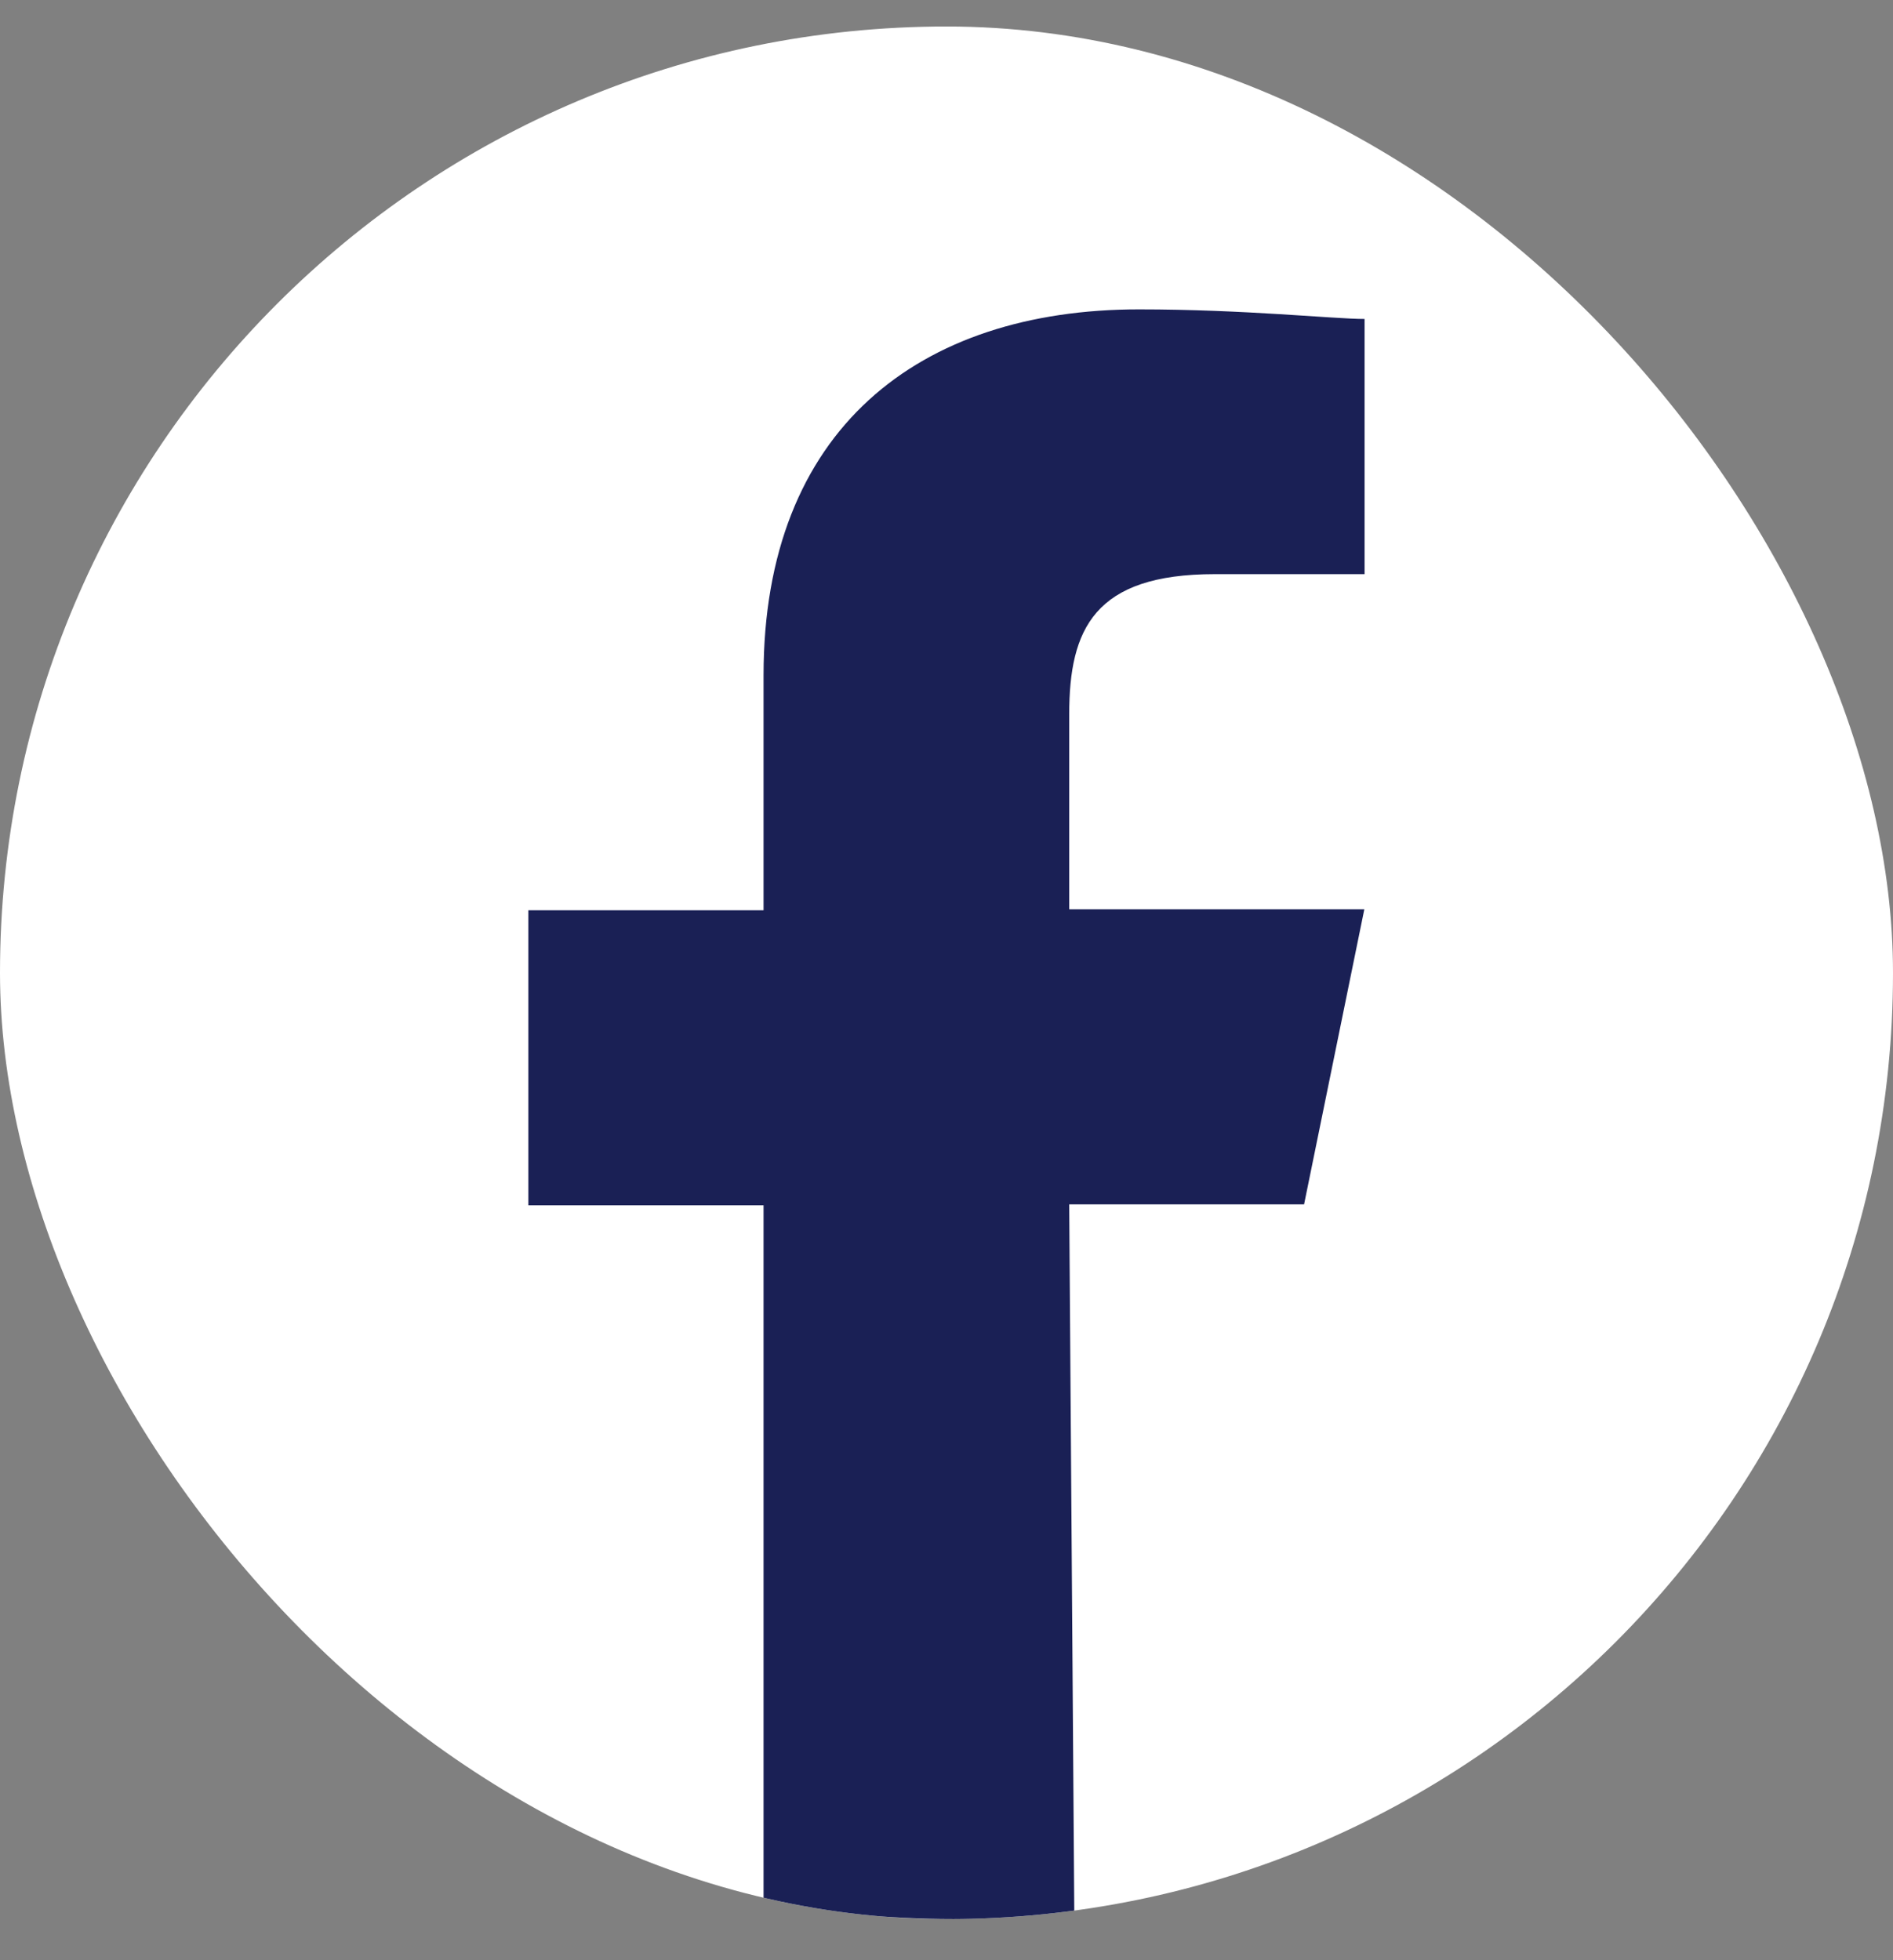 <?xml version="1.0" encoding="UTF-8"?>
<svg xmlns="http://www.w3.org/2000/svg" width="28" height="29" viewBox="0 0 28 29" fill="none">
  <rect x="0" y="0" width="28" height="29" fill="#808080" stroke="none"/>
  <g clip-path="url(#clip0_4068_3407)">
    <rect y="0.392" width="28" height="28" rx="14" fill="white"></rect>
    <path d="M19.289 17.818L20.18 13.453H15.815V10.568C15.815 9.305 16.187 8.494 17.969 8.494H20.184V4.719C19.732 4.719 18.407 4.577 16.847 4.577C13.59 4.577 11.294 6.354 11.294 9.989V13.467H7.815V17.832H11.294V28.118C12.204 28.297 13.142 28.391 14.104 28.391C14.707 28.391 15.306 28.349 15.89 28.278L15.815 17.818H19.294H19.289Z" fill="#1A2055"></path>
  </g>
  <defs>
    <clipPath id="clip0_4068_3407">
      <rect y="0.392" width="28" height="28" rx="14" fill="white"></rect>
    </clipPath>
  </defs>
</svg>

